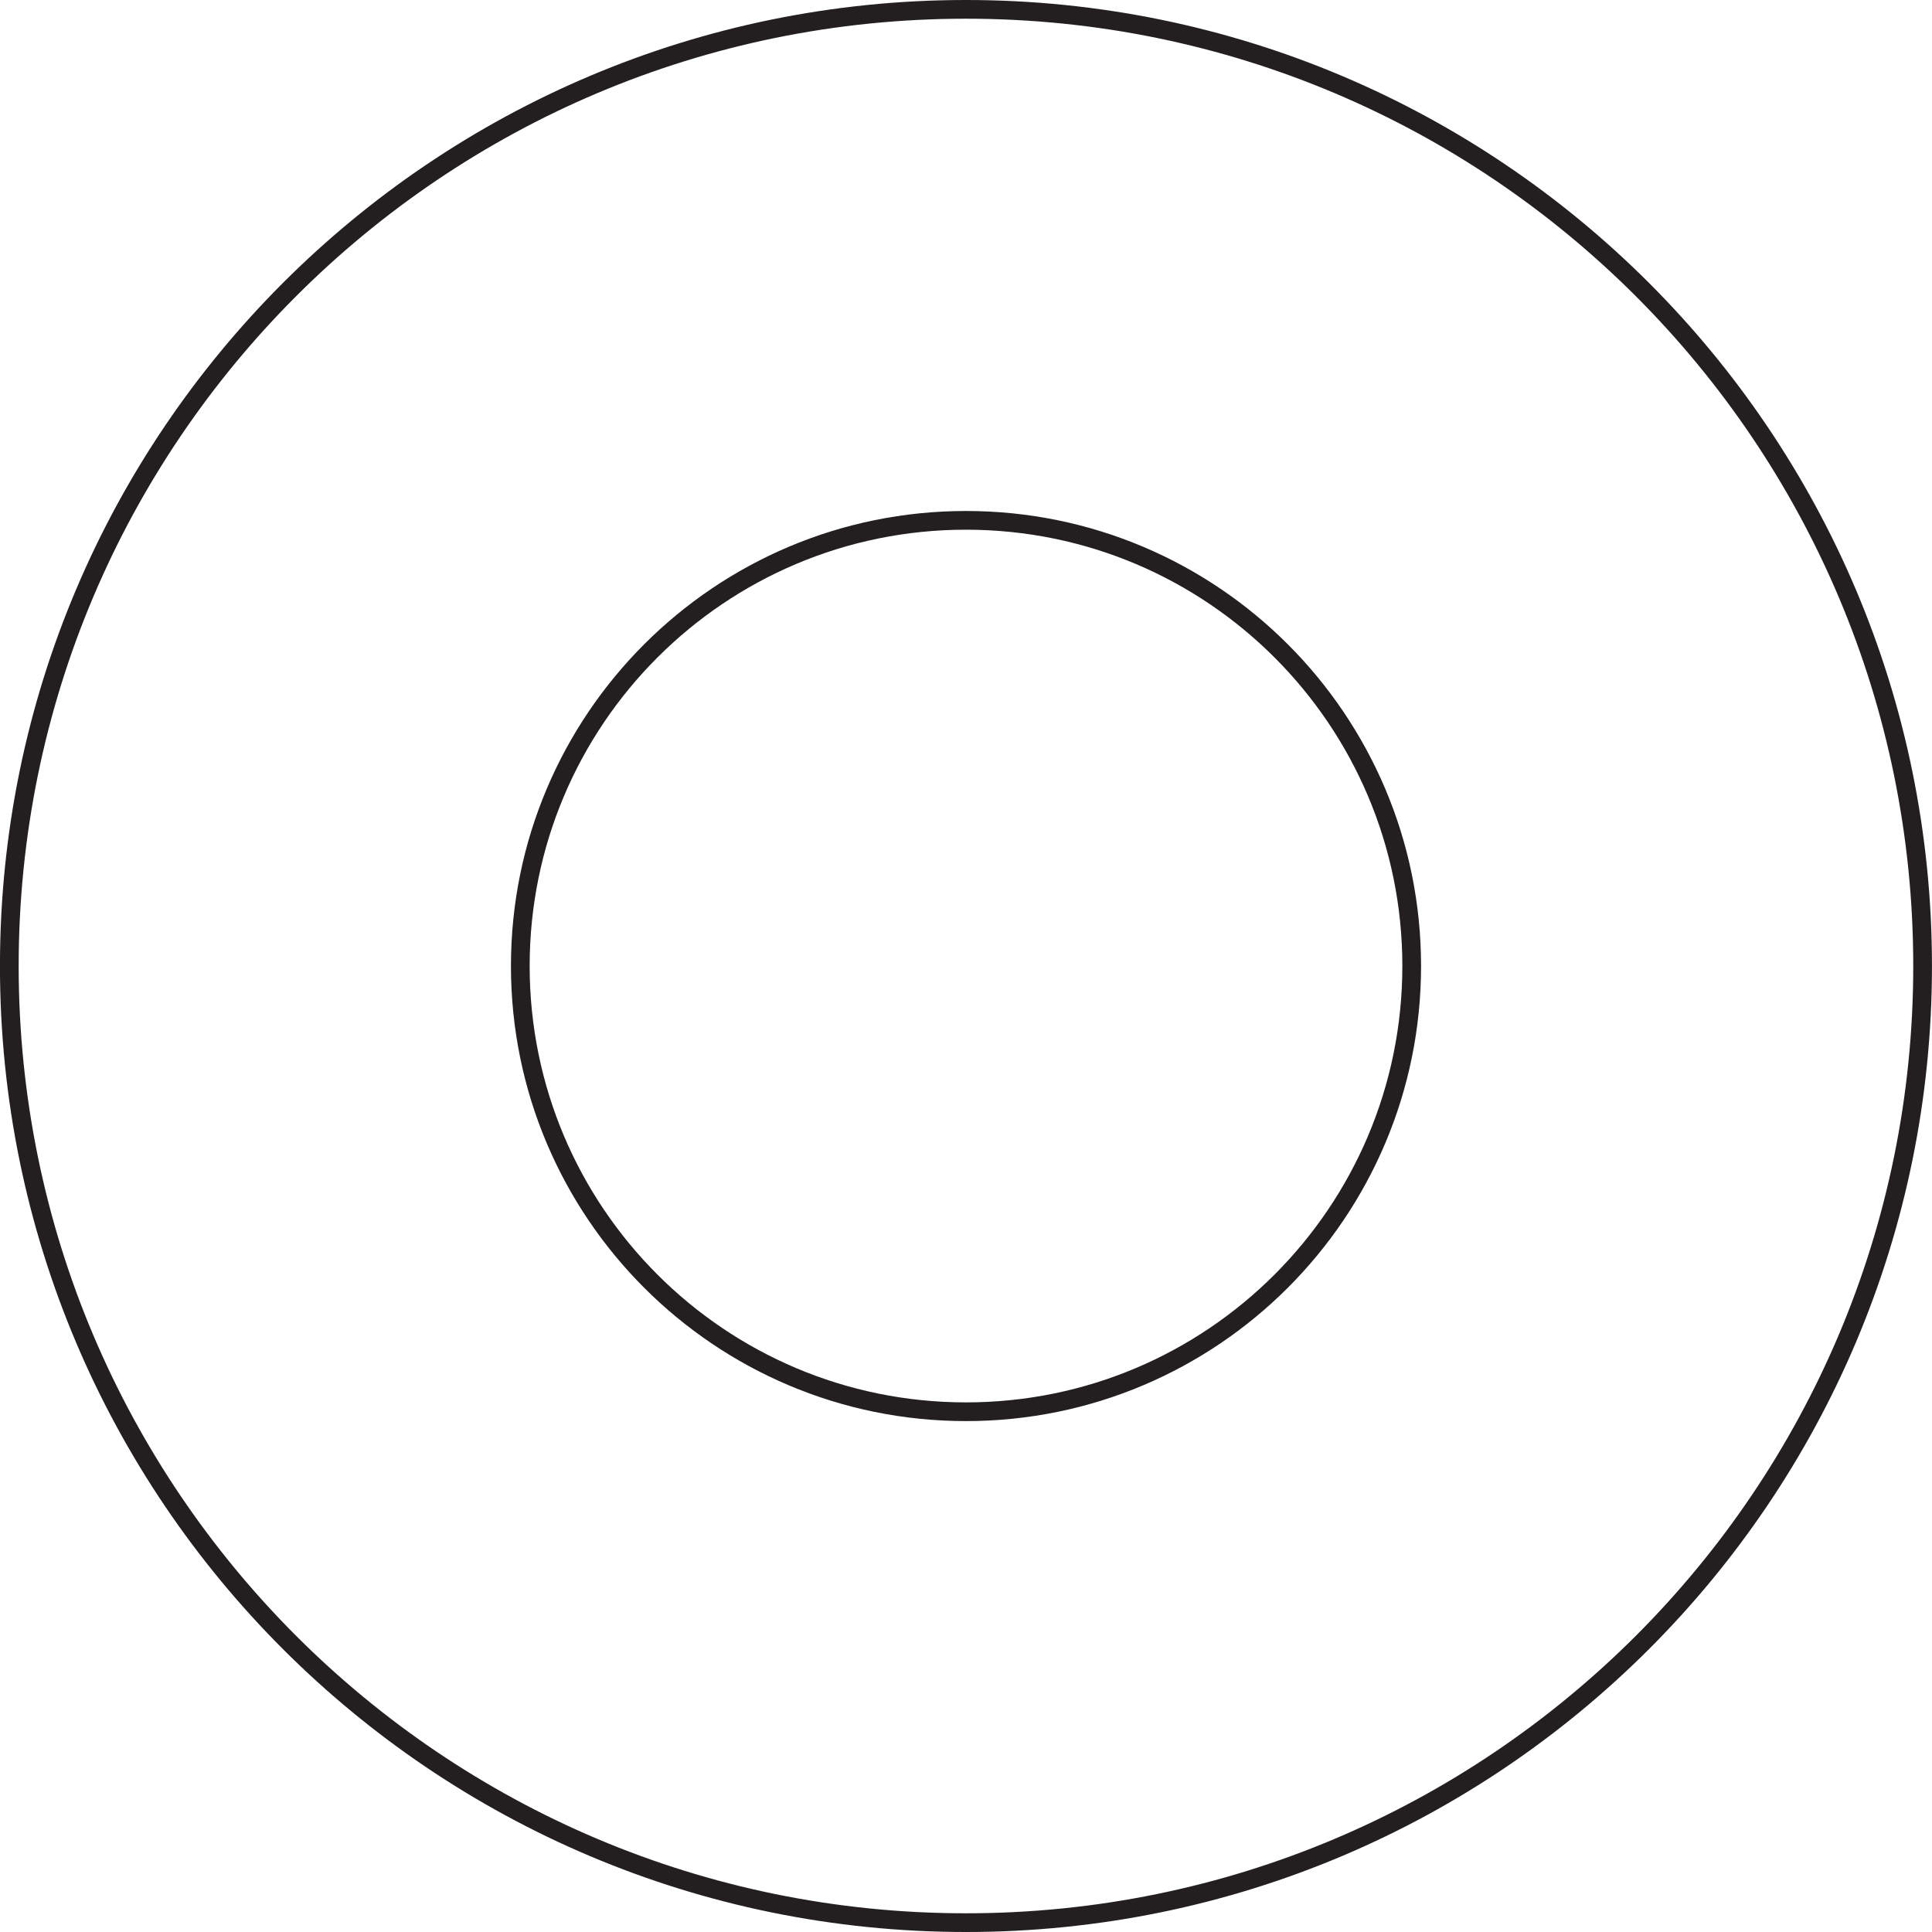 <?xml version="1.0" encoding="UTF-8" standalone="no"?>
<svg
   xmlns:dc="http://purl.org/dc/elements/1.1/"
   xmlns:cc="http://creativecommons.org/ns#"
   xmlns:rdf="http://www.w3.org/1999/02/22-rdf-syntax-ns#"
   xmlns:svg="http://www.w3.org/2000/svg"
   xmlns="http://www.w3.org/2000/svg"
   xmlns:sodipodi="http://sodipodi.sourceforge.net/DTD/sodipodi-0.dtd"
   xmlns:inkscape="http://www.inkscape.org/namespaces/inkscape"
   width="182.644"
   height="182.644"
   viewBox="0 0 48.324 48.324"
   version="1.1"
   id="svg1553"
   inkscape:version="1.0 (4035a4fb49, 2020-05-01)"
   sodipodi:docname="membrana_modo02.svg">
  <defs
     id="defs1547" />
  <sodipodi:namedview
     id="base"
     pagecolor="#ffffff"
     bordercolor="#666666"
     borderopacity="1.0"
     inkscape:pageopacity="0.0"
     inkscape:pageshadow="2"
     inkscape:zoom="0.35"
     inkscape:cx="1448.4647"
     inkscape:cy="1131.3219"
     inkscape:document-units="mm"
     inkscape:current-layer="layer1"
     inkscape:document-rotation="0"
     showgrid="false"
     fit-margin-top="0"
     fit-margin-left="0"
     fit-margin-right="0"
     fit-margin-bottom="0"
     units="px"
     inkscape:window-width="1920"
     inkscape:window-height="1036"
     inkscape:window-x="0"
     inkscape:window-y="0"
     inkscape:window-maximized="1" />
  <g
     inkscape:label="Layer 1"
     inkscape:groupmode="layer"
     id="layer1"
     transform="translate(277.406,151.162)">
    <g
       id="g2160"
       transform="translate(7.531,-2.296)">
      <path
         inkscape:connector-curvature="0"
         id="path9554"
         style="fill:none;stroke:#231f20;stroke-width:0.468;stroke-linecap:round;stroke-linejoin:round;stroke-miterlimit:5.759;stroke-dasharray:none;stroke-opacity:1"
         d="m -284.704,-124.704 c 0,-13.214 10.714,-23.928 23.928,-23.928 13.216,0 23.928,10.714 23.928,23.928 0,13.216 -10.712,23.928 -23.928,23.928 -13.214,0 -23.928,-10.712 -23.928,-23.928 z" />
      <path
         inkscape:connector-curvature="0"
         id="path9558"
         style="fill:none;stroke:#231f20;stroke-width:0.468;stroke-linecap:round;stroke-linejoin:round;stroke-miterlimit:5.759;stroke-dasharray:none;stroke-opacity:1"
         d="m -271.923,-124.704 c 0,-6.157 4.991,-11.147 11.147,-11.147 6.158,0 11.149,4.991 11.149,11.147 0,6.158 -4.991,11.149 -11.149,11.149 -6.157,0 -11.147,-4.991 -11.147,-11.149 z" />
    </g>
  </g>
</svg>
